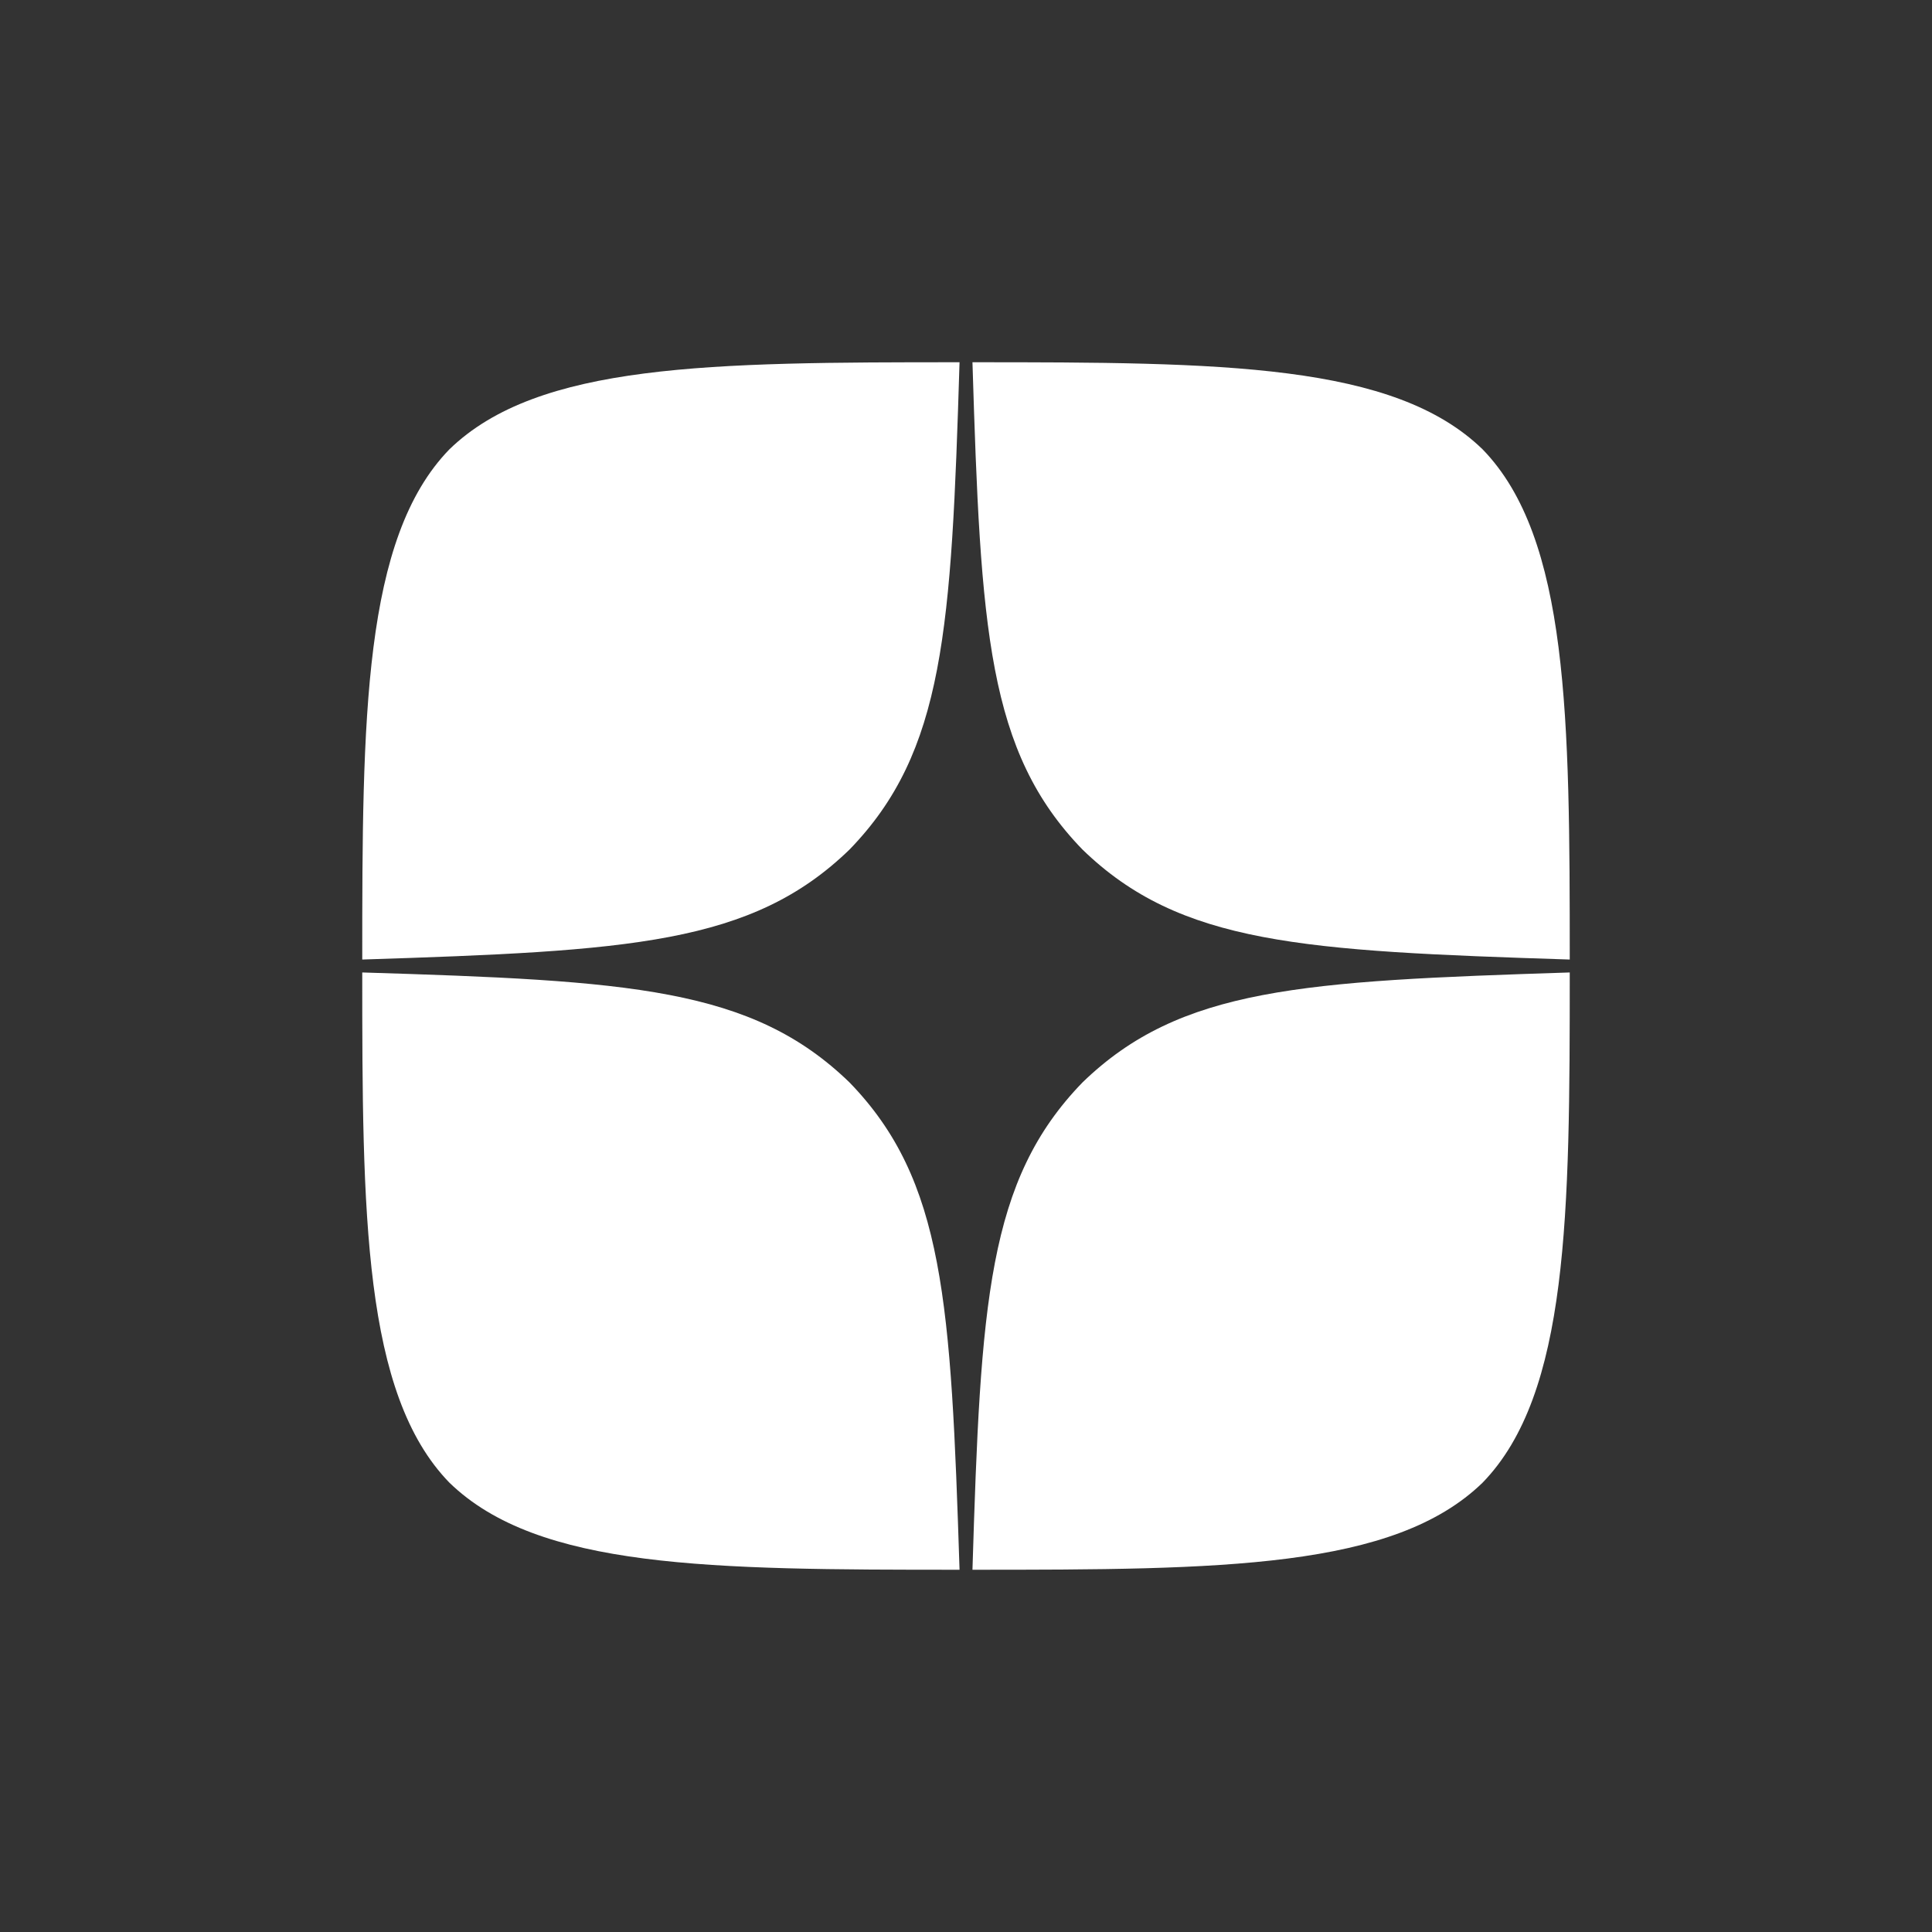 <svg width="32" height="32" viewBox="0 0 32 32" fill="#fff" xmlns="http://www.w3.org/2000/svg">
<rect x="0" y="0" width="32" height="32" fill="#333333" stroke="none"/>
<path d="M17.929 17.929C16.357 19.55 16.243 21.571 16.107 26C20.236 26 23.086 25.986 24.557 24.557C25.986 23.086 26 20.1 26 16.107C21.571 16.25 19.55 16.357 17.929 17.929ZM6 16.107C6 20.1 6.014 23.086 7.443 24.557C8.914 25.986 11.764 26 15.893 26C15.75 21.571 15.643 19.55 14.071 17.929C12.45 16.357 10.429 16.243 6 16.107ZM15.893 6C11.771 6 8.914 6.014 7.443 7.443C6.014 8.914 6 11.9 6 15.893C10.429 15.75 12.45 15.643 14.071 14.071C15.643 12.45 15.757 10.429 15.893 6ZM17.929 14.071C16.357 12.45 16.243 10.429 16.107 6C20.236 6 23.086 6.014 24.557 7.443C25.986 8.914 26 11.9 26 15.893C21.571 15.75 19.55 15.643 17.929 14.071Z" />
</svg>

